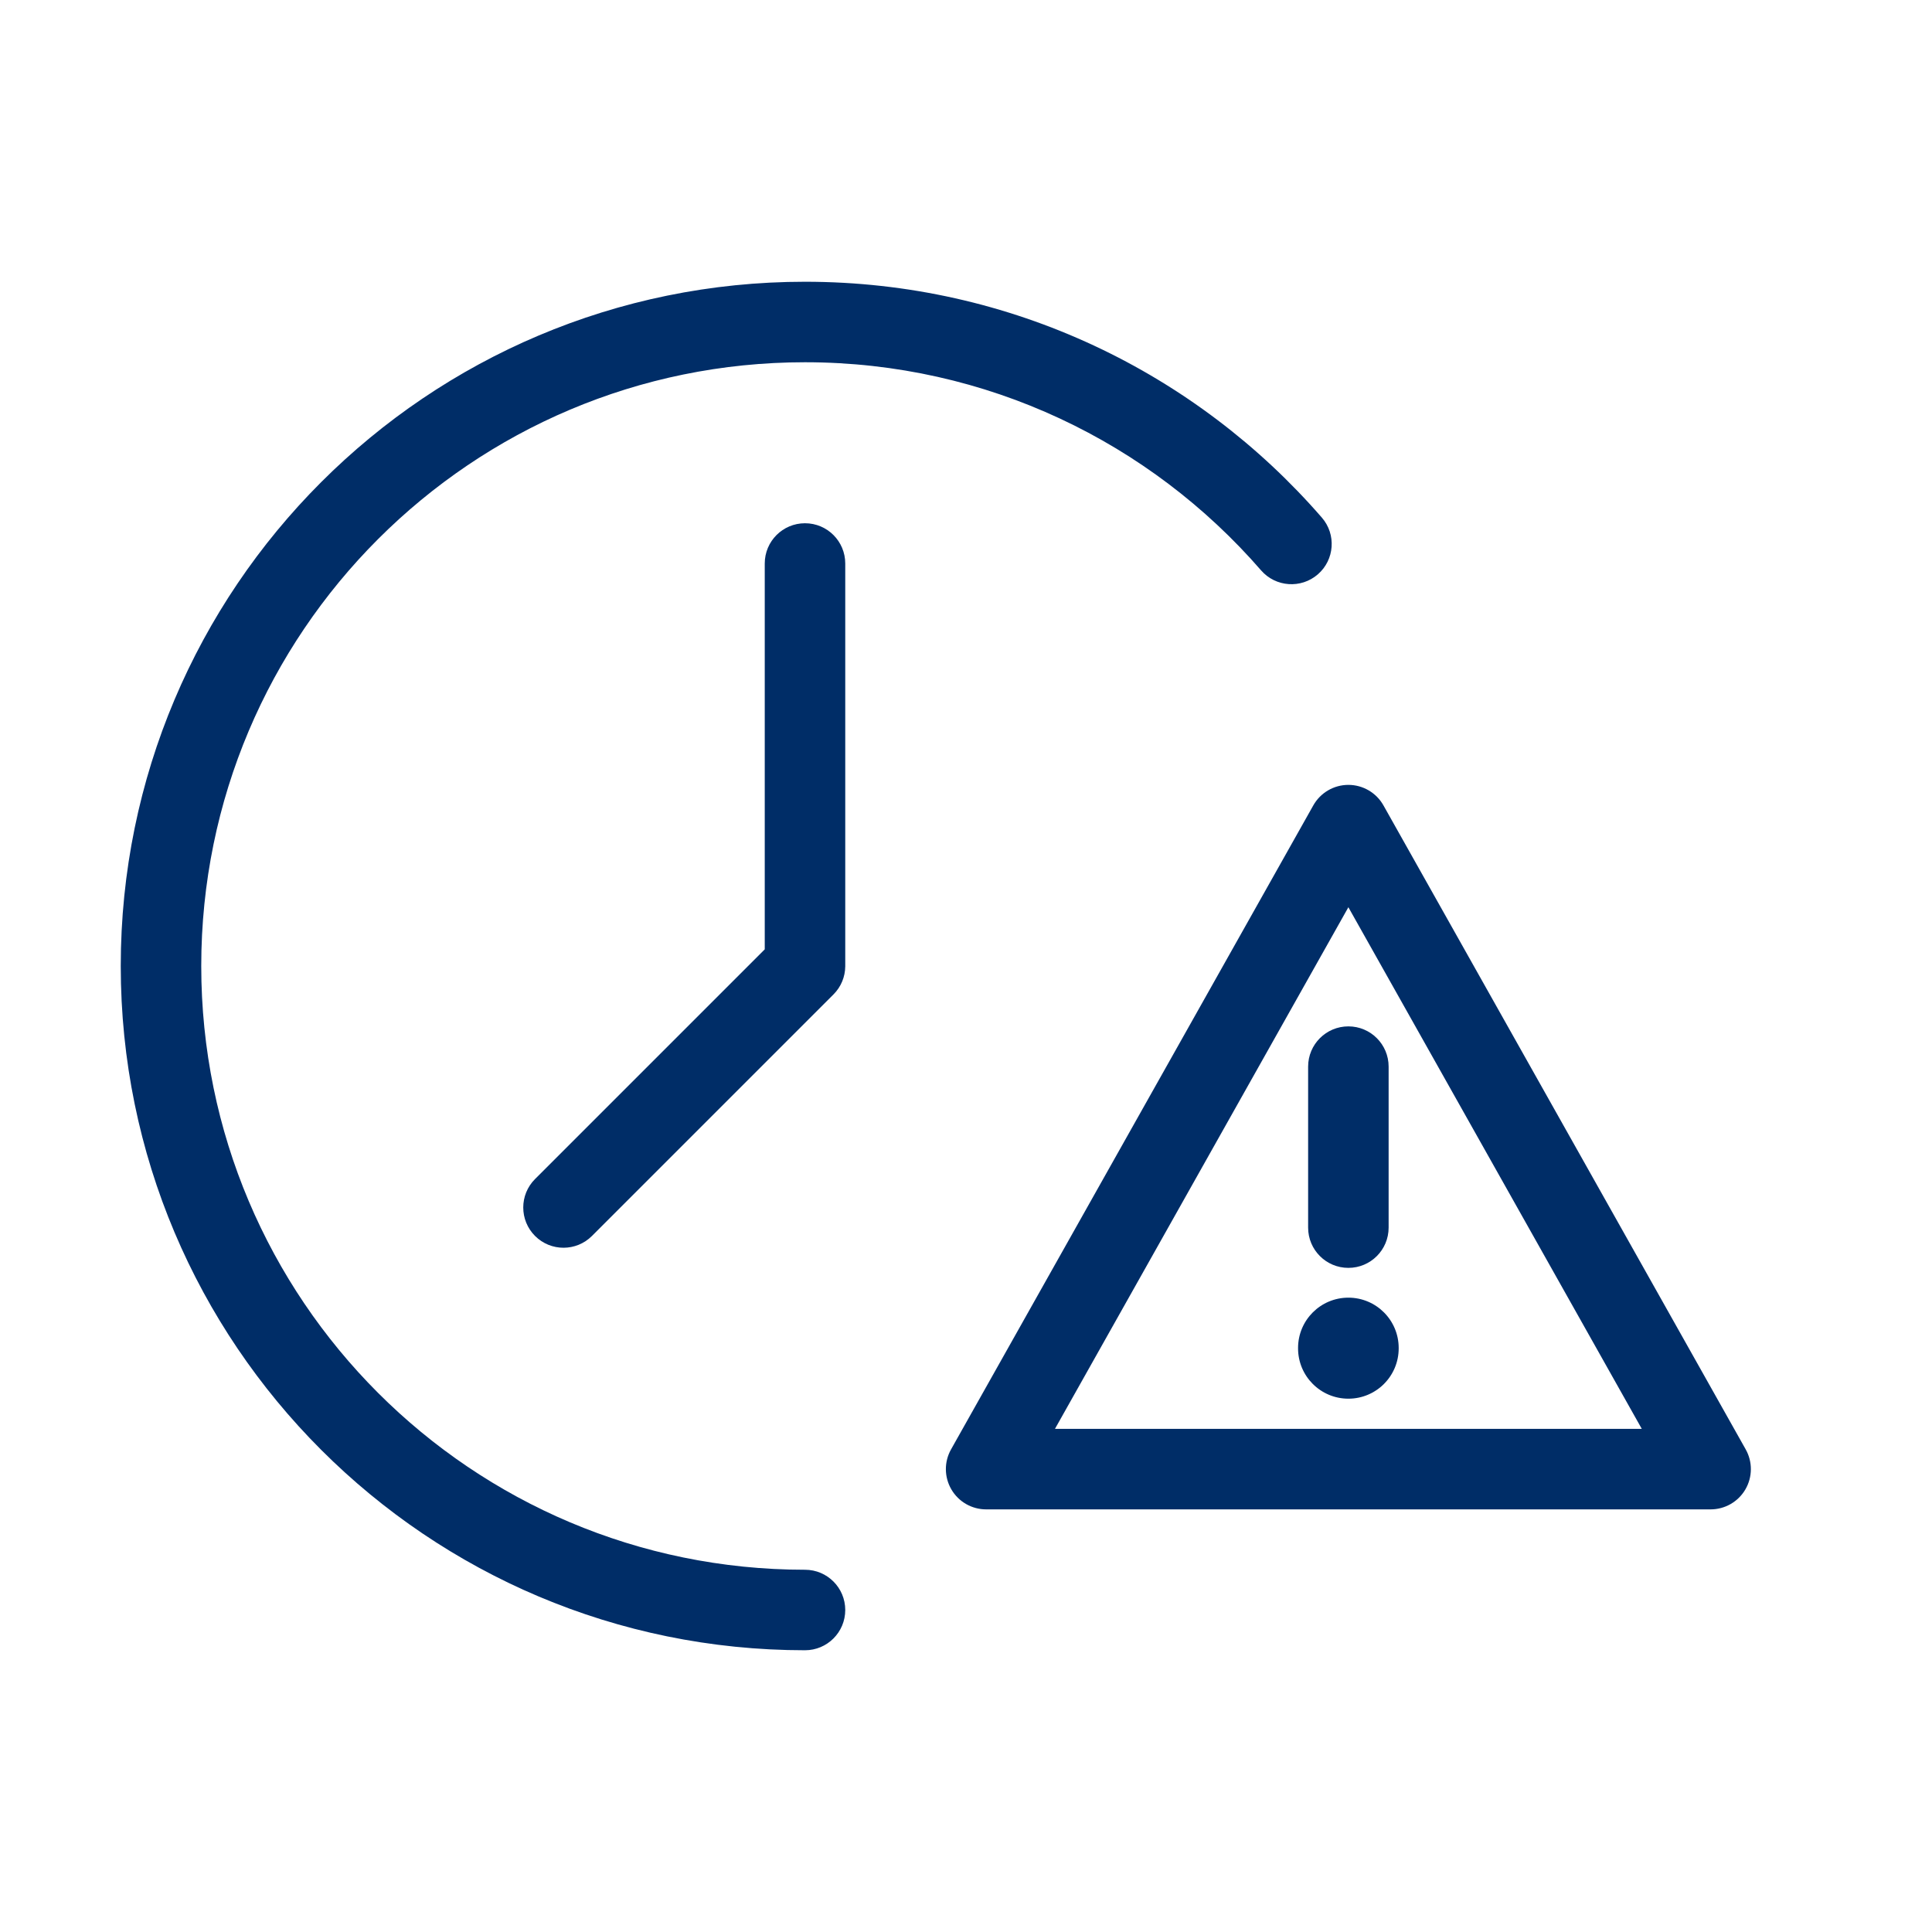 <svg width="96" height="96" viewBox="0 0 96 96" fill="none" xmlns="http://www.w3.org/2000/svg">
<path d="M40 14C21.222 14 6 29.222 6 48C6 66.778 21.222 82 40 82C41.105 82 42 81.105 42 80C42 78.895 41.105 78 40 78C23.431 78 10 64.569 10 48C10 31.431 23.431 18 40 18C49.047 18 57.158 22.003 62.661 28.34C63.385 29.174 64.648 29.263 65.483 28.539C66.317 27.815 66.406 26.552 65.681 25.718C59.451 18.542 50.255 14 40 14Z" fill="#002D67"/>
<path d="M42 28C42 26.895 41.105 26 40 26C38.895 26 38 26.895 38 28V47.172L26.586 58.586C25.805 59.367 25.805 60.633 26.586 61.414C27.367 62.195 28.633 62.195 29.414 61.414L41.414 49.414C41.606 49.222 41.751 49.002 41.848 48.766C41.944 48.534 41.998 48.281 42 48.016L42 48V28Z" fill="#002D67"/>
<path d="M67 51C68.105 51 69 51.895 69 53V61C69 62.105 68.105 63 67 63C65.895 63 65 62.105 65 61V53C65 51.895 65.895 51 67 51Z" fill="#002D67"/>
<path d="M69.5 66.98C69.5 65.599 68.381 64.48 67 64.48C65.619 64.48 64.5 65.599 64.5 66.98V67C64.5 68.381 65.619 69.5 67 69.5C68.381 69.5 69.5 68.381 69.5 67V66.98Z" fill="#002D67"/>
<path fill-rule="evenodd" clip-rule="evenodd" d="M68.743 40.02C68.389 39.39 67.722 39 67 39C66.278 39 65.611 39.39 65.257 40.02L47.257 72.019C46.908 72.639 46.915 73.396 47.274 74.01C47.632 74.623 48.289 75 49 75H85C85.71 75 86.368 74.623 86.726 74.01C87.085 73.396 87.091 72.639 86.743 72.019L68.743 40.02ZM67 45.08L81.58 71H52.42L67 45.08Z" fill="#002D67"/>
</svg>
